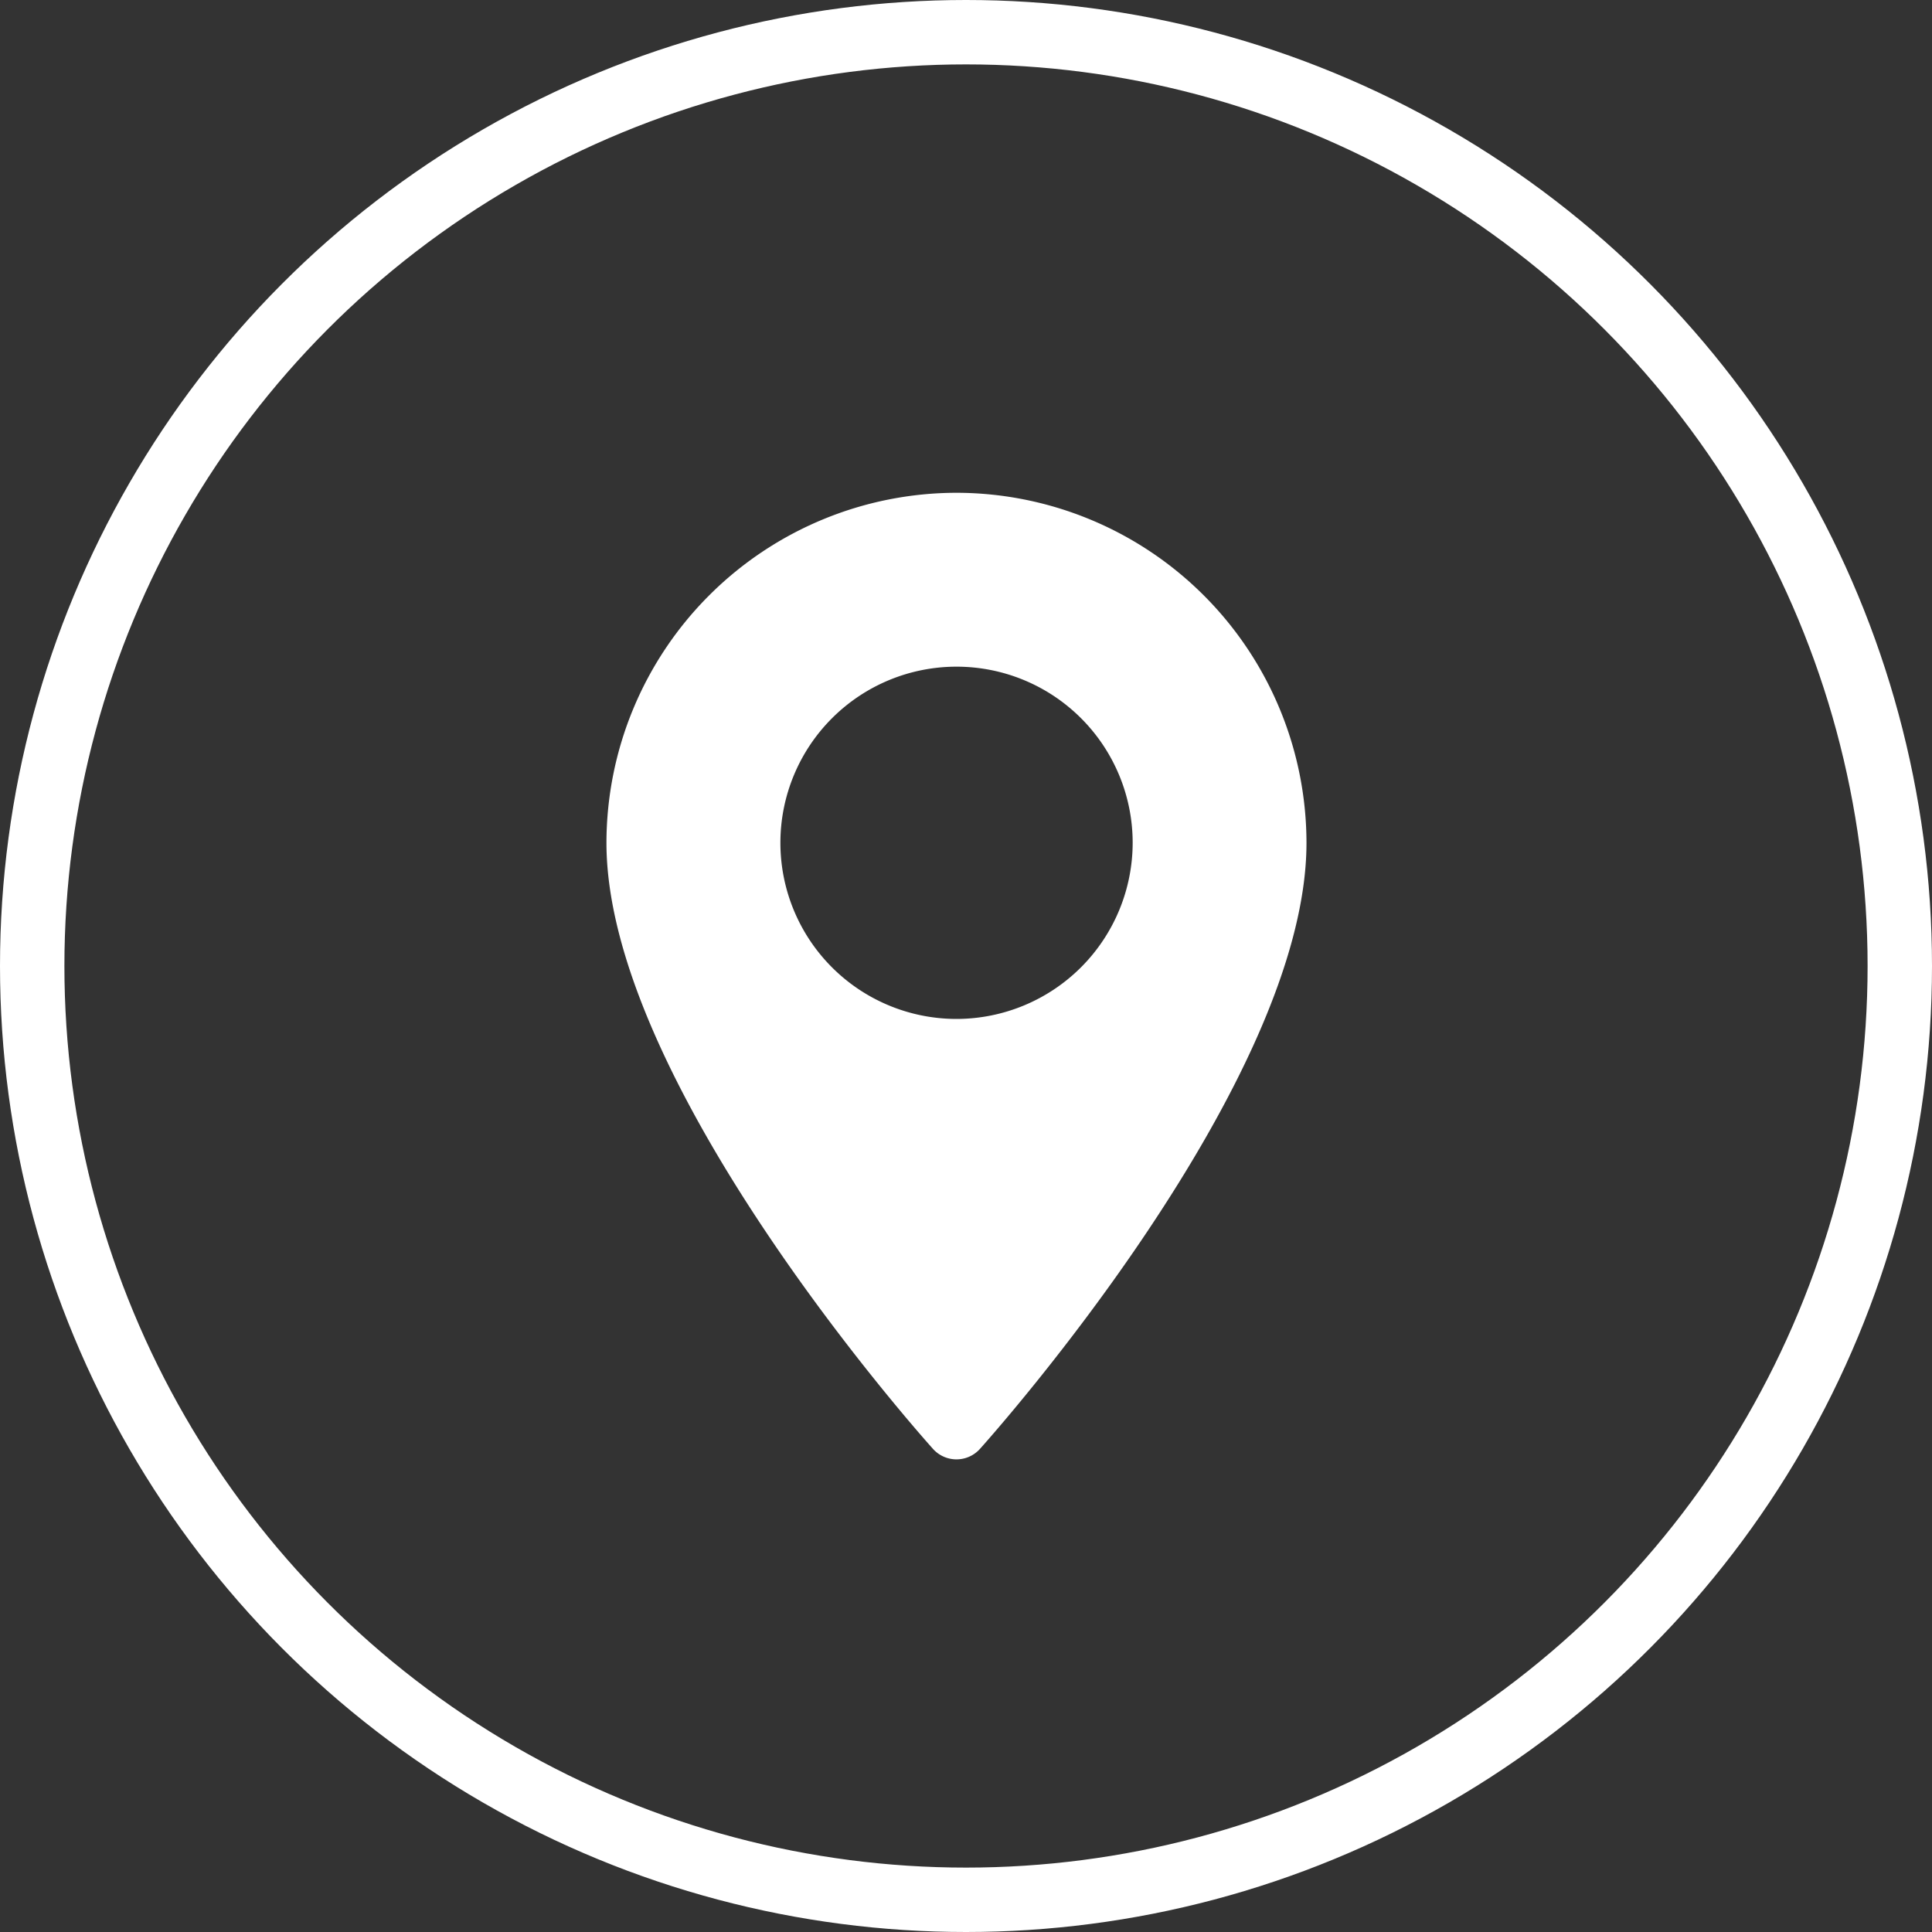 <svg xmlns="http://www.w3.org/2000/svg" width="30" height="30" viewBox="0 0 30 30">
  <rect x="0" y="0" width="30" height="30" fill="#333333" stroke="none"/>
  <g id="Group_13" data-name="Group 13" transform="translate(-959 -661)">
    <g id="Ellipse_21" data-name="Ellipse 21" transform="translate(959 661)" fill="none" stroke="#fff" stroke-width="1">
      <circle cx="15" cy="15" r="15" stroke="none"/>
      <circle cx="15" cy="15" r="14.5" fill="none"/>
    </g>
    <g id="maps-and-flags" transform="translate(968.417 668.652)">
      <g id="Group_12" data-name="Group 12" transform="translate(0)">
        <path id="Path_15" data-name="Path 15" d="M76.009,0a5.442,5.442,0,0,0-5.436,5.436c0,3.72,4.864,9.18,5.071,9.411a.49.49,0,0,0,.728,0c.207-.231,5.071-5.691,5.071-9.411A5.442,5.442,0,0,0,76.009,0Zm0,8.17a2.735,2.735,0,1,1,2.735-2.735A2.738,2.738,0,0,1,76.009,8.17Z" transform="translate(-70.573)" fill="#fff"/>
      </g>
    </g>
  </g>
</svg>
